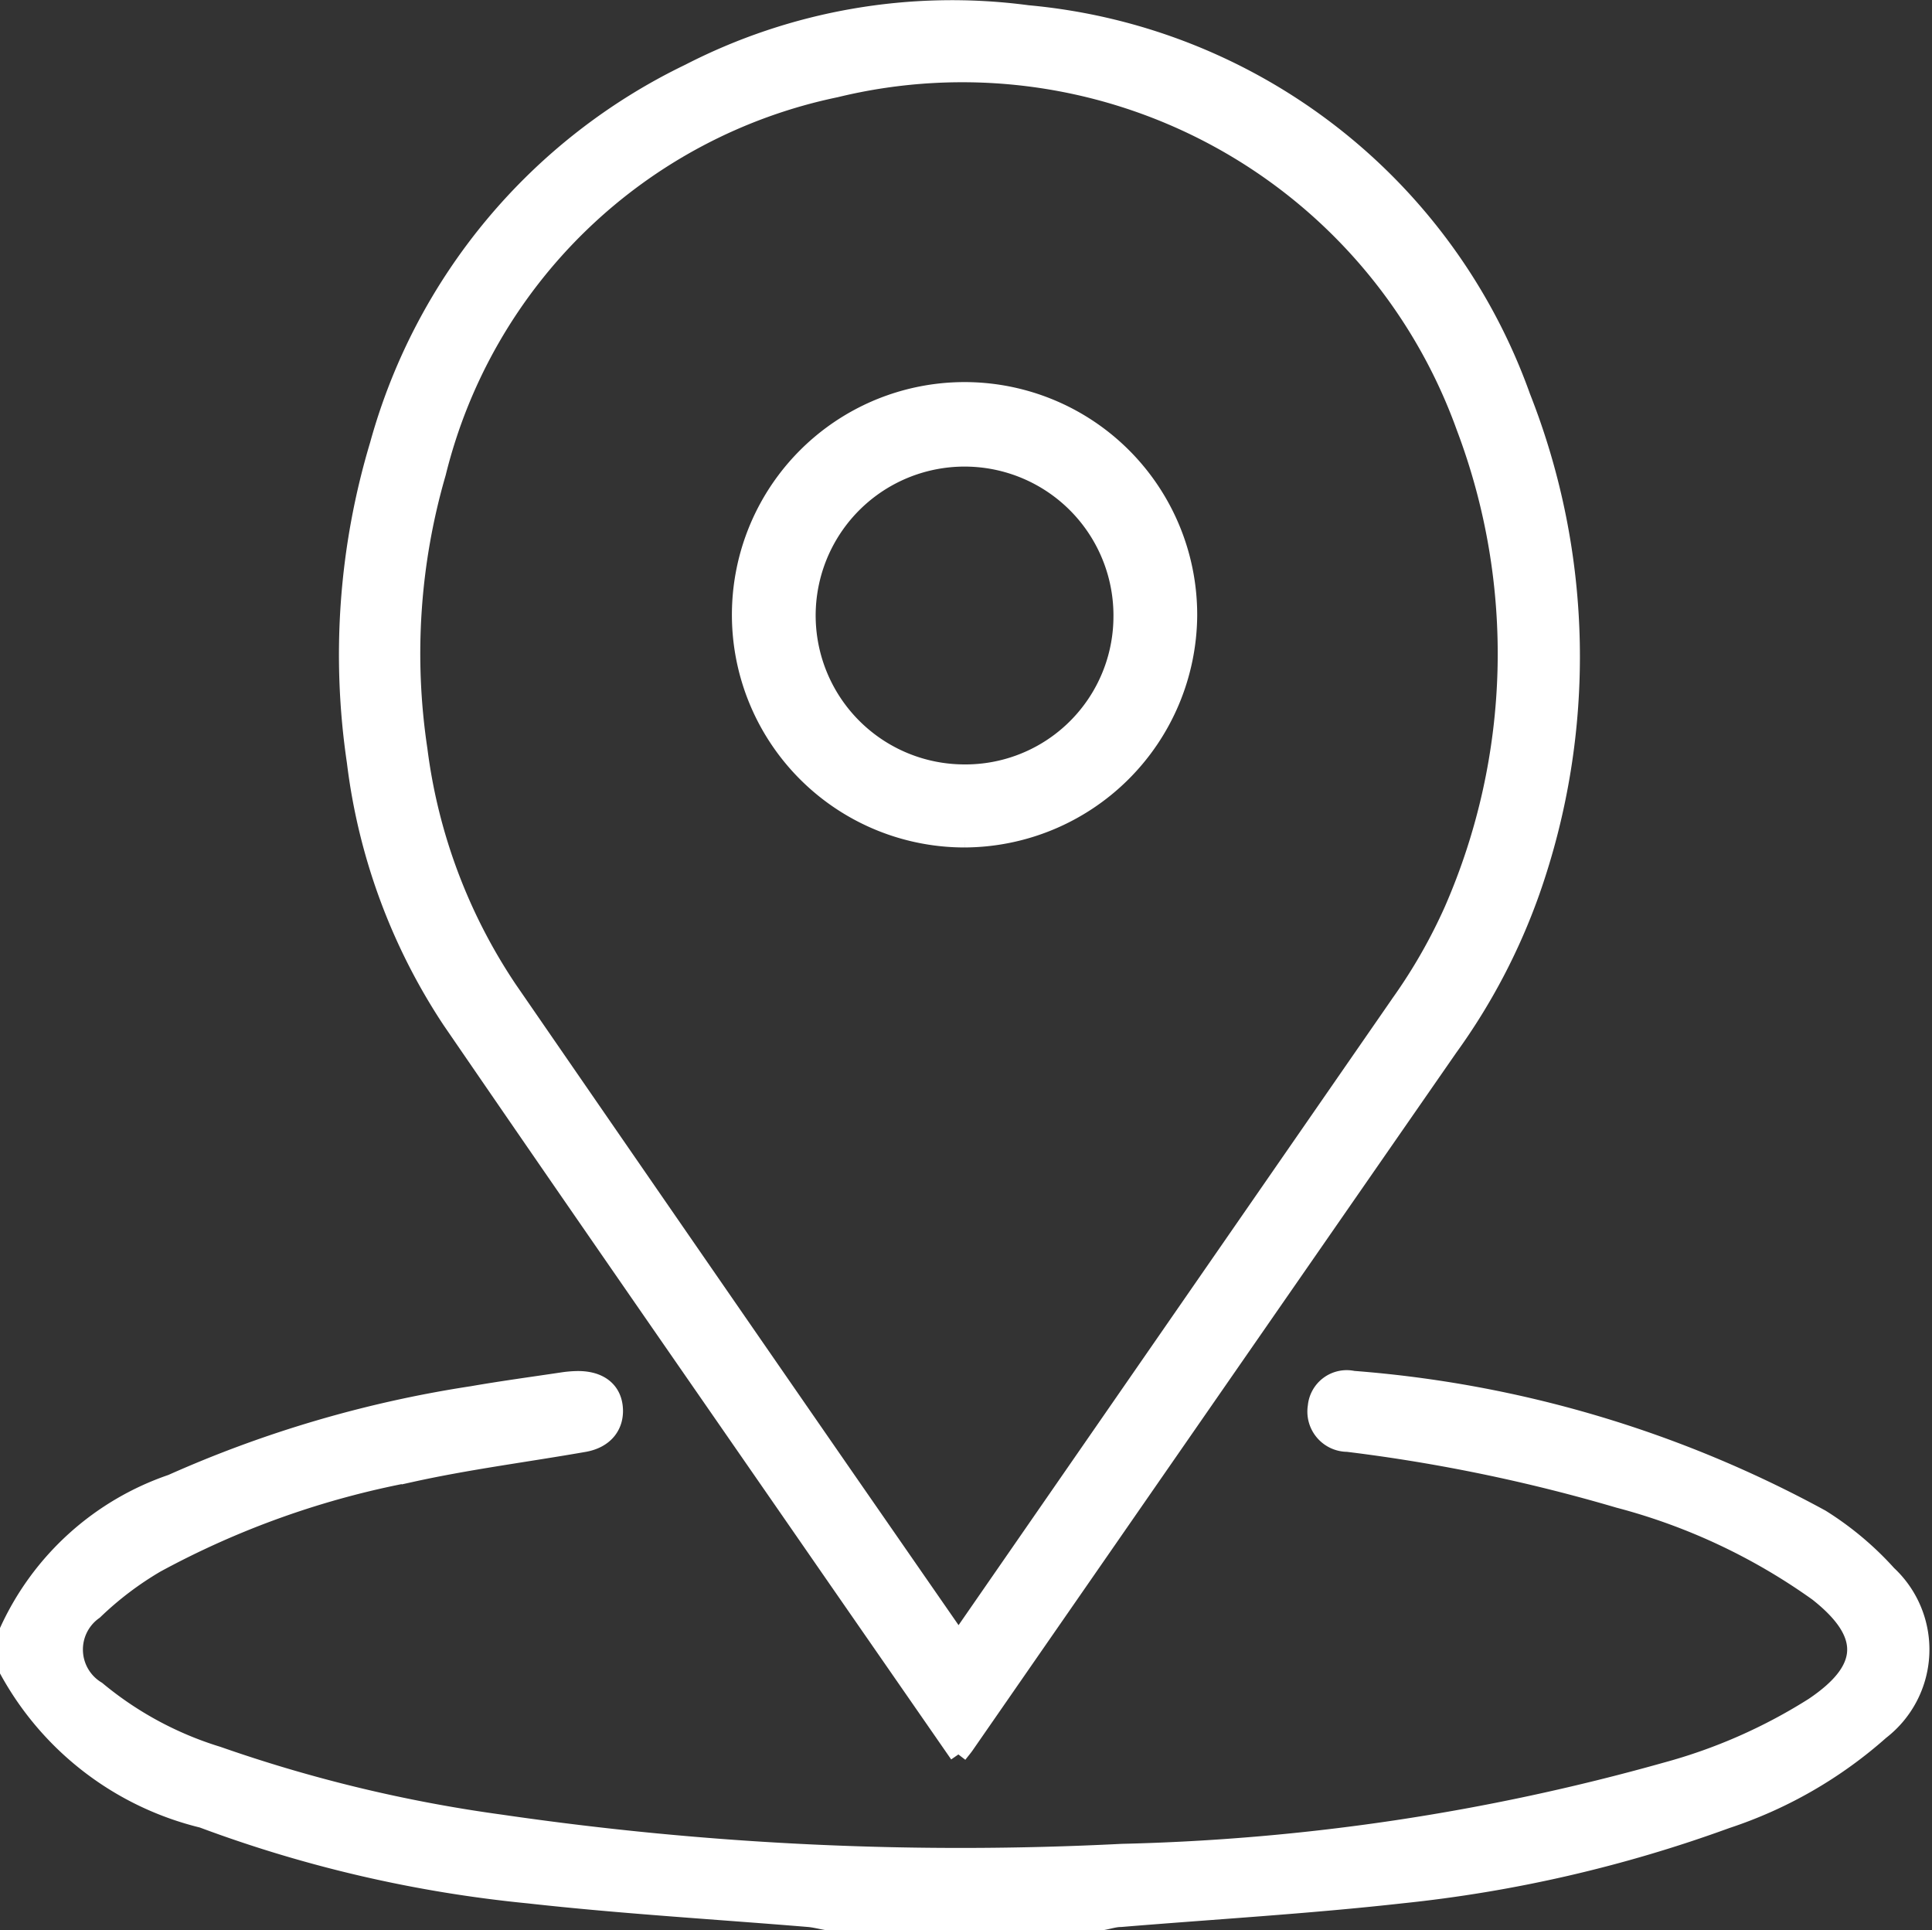 <svg xmlns="http://www.w3.org/2000/svg" width="15.986" height="15.97" viewBox="0 0 15.986 15.97">
  <rect x="0" y="0" width="15.986" height="15.97" fill="#333333" stroke="none"/>
  <g id="Groupe_906" data-name="Groupe 906" transform="translate(0.075 0.075)">
    <path id="Tracé_996" data-name="Tracé 996" d="M0,29.523A2.3,2.3,0,0,1,1.346,28.31a9.68,9.68,0,0,1,2.488-.73c.247-.043.5-.077.746-.114a.935.935,0,0,1,.107-.01c.183-.007.3.074.316.221s-.069.271-.254.3c-.475.083-.955.144-1.425.248a7.2,7.2,0,0,0-2.108.749,2.724,2.724,0,0,0-.513.389.393.393,0,0,0,.023.658,2.884,2.884,0,0,0,1,.54,11.993,11.993,0,0,0,2.344.564,26.338,26.338,0,0,0,5.139.242,18.191,18.191,0,0,0,4.5-.674,4.467,4.467,0,0,0,1.222-.537c.457-.307.472-.6.036-.944a5.03,5.03,0,0,0-1.649-.774,13.942,13.942,0,0,0-2.243-.464.258.258,0,0,1-.254-.3.248.248,0,0,1,.3-.22A9.614,9.614,0,0,1,14.992,28.6a2.586,2.586,0,0,1,.552.463.849.849,0,0,1-.06,1.294,3.626,3.626,0,0,1-1.273.733,11.216,11.216,0,0,1-2.693.62c-.77.086-1.546.131-2.319.195-.05,0-.1.017-.15.026H6.764c-.05-.009-.1-.022-.149-.026-.772-.064-1.545-.109-2.315-.195a10.7,10.7,0,0,1-2.7-.625A2.506,2.506,0,0,1,0,29.863Z" transform="translate(0 -16.113)" fill="#fff" stroke="#fff" stroke-width="0.15"/>
    <path id="Tracé_997" data-name="Tracé 997" d="M11.843,14.438l-1.01-1.457C9.768,11.442,8.7,9.906,7.642,8.362a4.953,4.953,0,0,1-.786-2.134,6.035,6.035,0,0,1,.19-2.623A4.845,4.845,0,0,1,9.614.528a4.751,4.751,0,0,1,2.8-.485A4.8,4.8,0,0,1,16.5,3.209,5.852,5.852,0,0,1,16.577,7.3,5.117,5.117,0,0,1,15.9,8.59q-2,2.883-4,5.769c-.014.021-.031.04-.061.079m0-.938c.026-.034.045-.058.062-.083q1.8-2.6,3.6-5.2a4.466,4.466,0,0,0,.434-.761,5.3,5.3,0,0,0,.1-4,4.424,4.424,0,0,0-5.209-2.8,4.3,4.3,0,0,0-3.3,3.182,5.355,5.355,0,0,0-.153,2.289,4.592,4.592,0,0,0,.745,1.986q1.378,2,2.762,4l.96,1.385" transform="translate(-3.986 0)" fill="#fff" stroke="#fff" stroke-width="0.15"/>
    <path id="Tracé_998" data-name="Tracé 998" d="M16.511,11.355a1.85,1.85,0,1,1,1.85-1.84,1.858,1.858,0,0,1-1.85,1.84m1.307-1.827a1.307,1.307,0,1,0-1.316,1.29,1.3,1.3,0,0,0,1.316-1.29" transform="translate(-8.605 -4.494)" fill="#fff" stroke="#fff" stroke-width="0.15"/>
  </g>
</svg>
